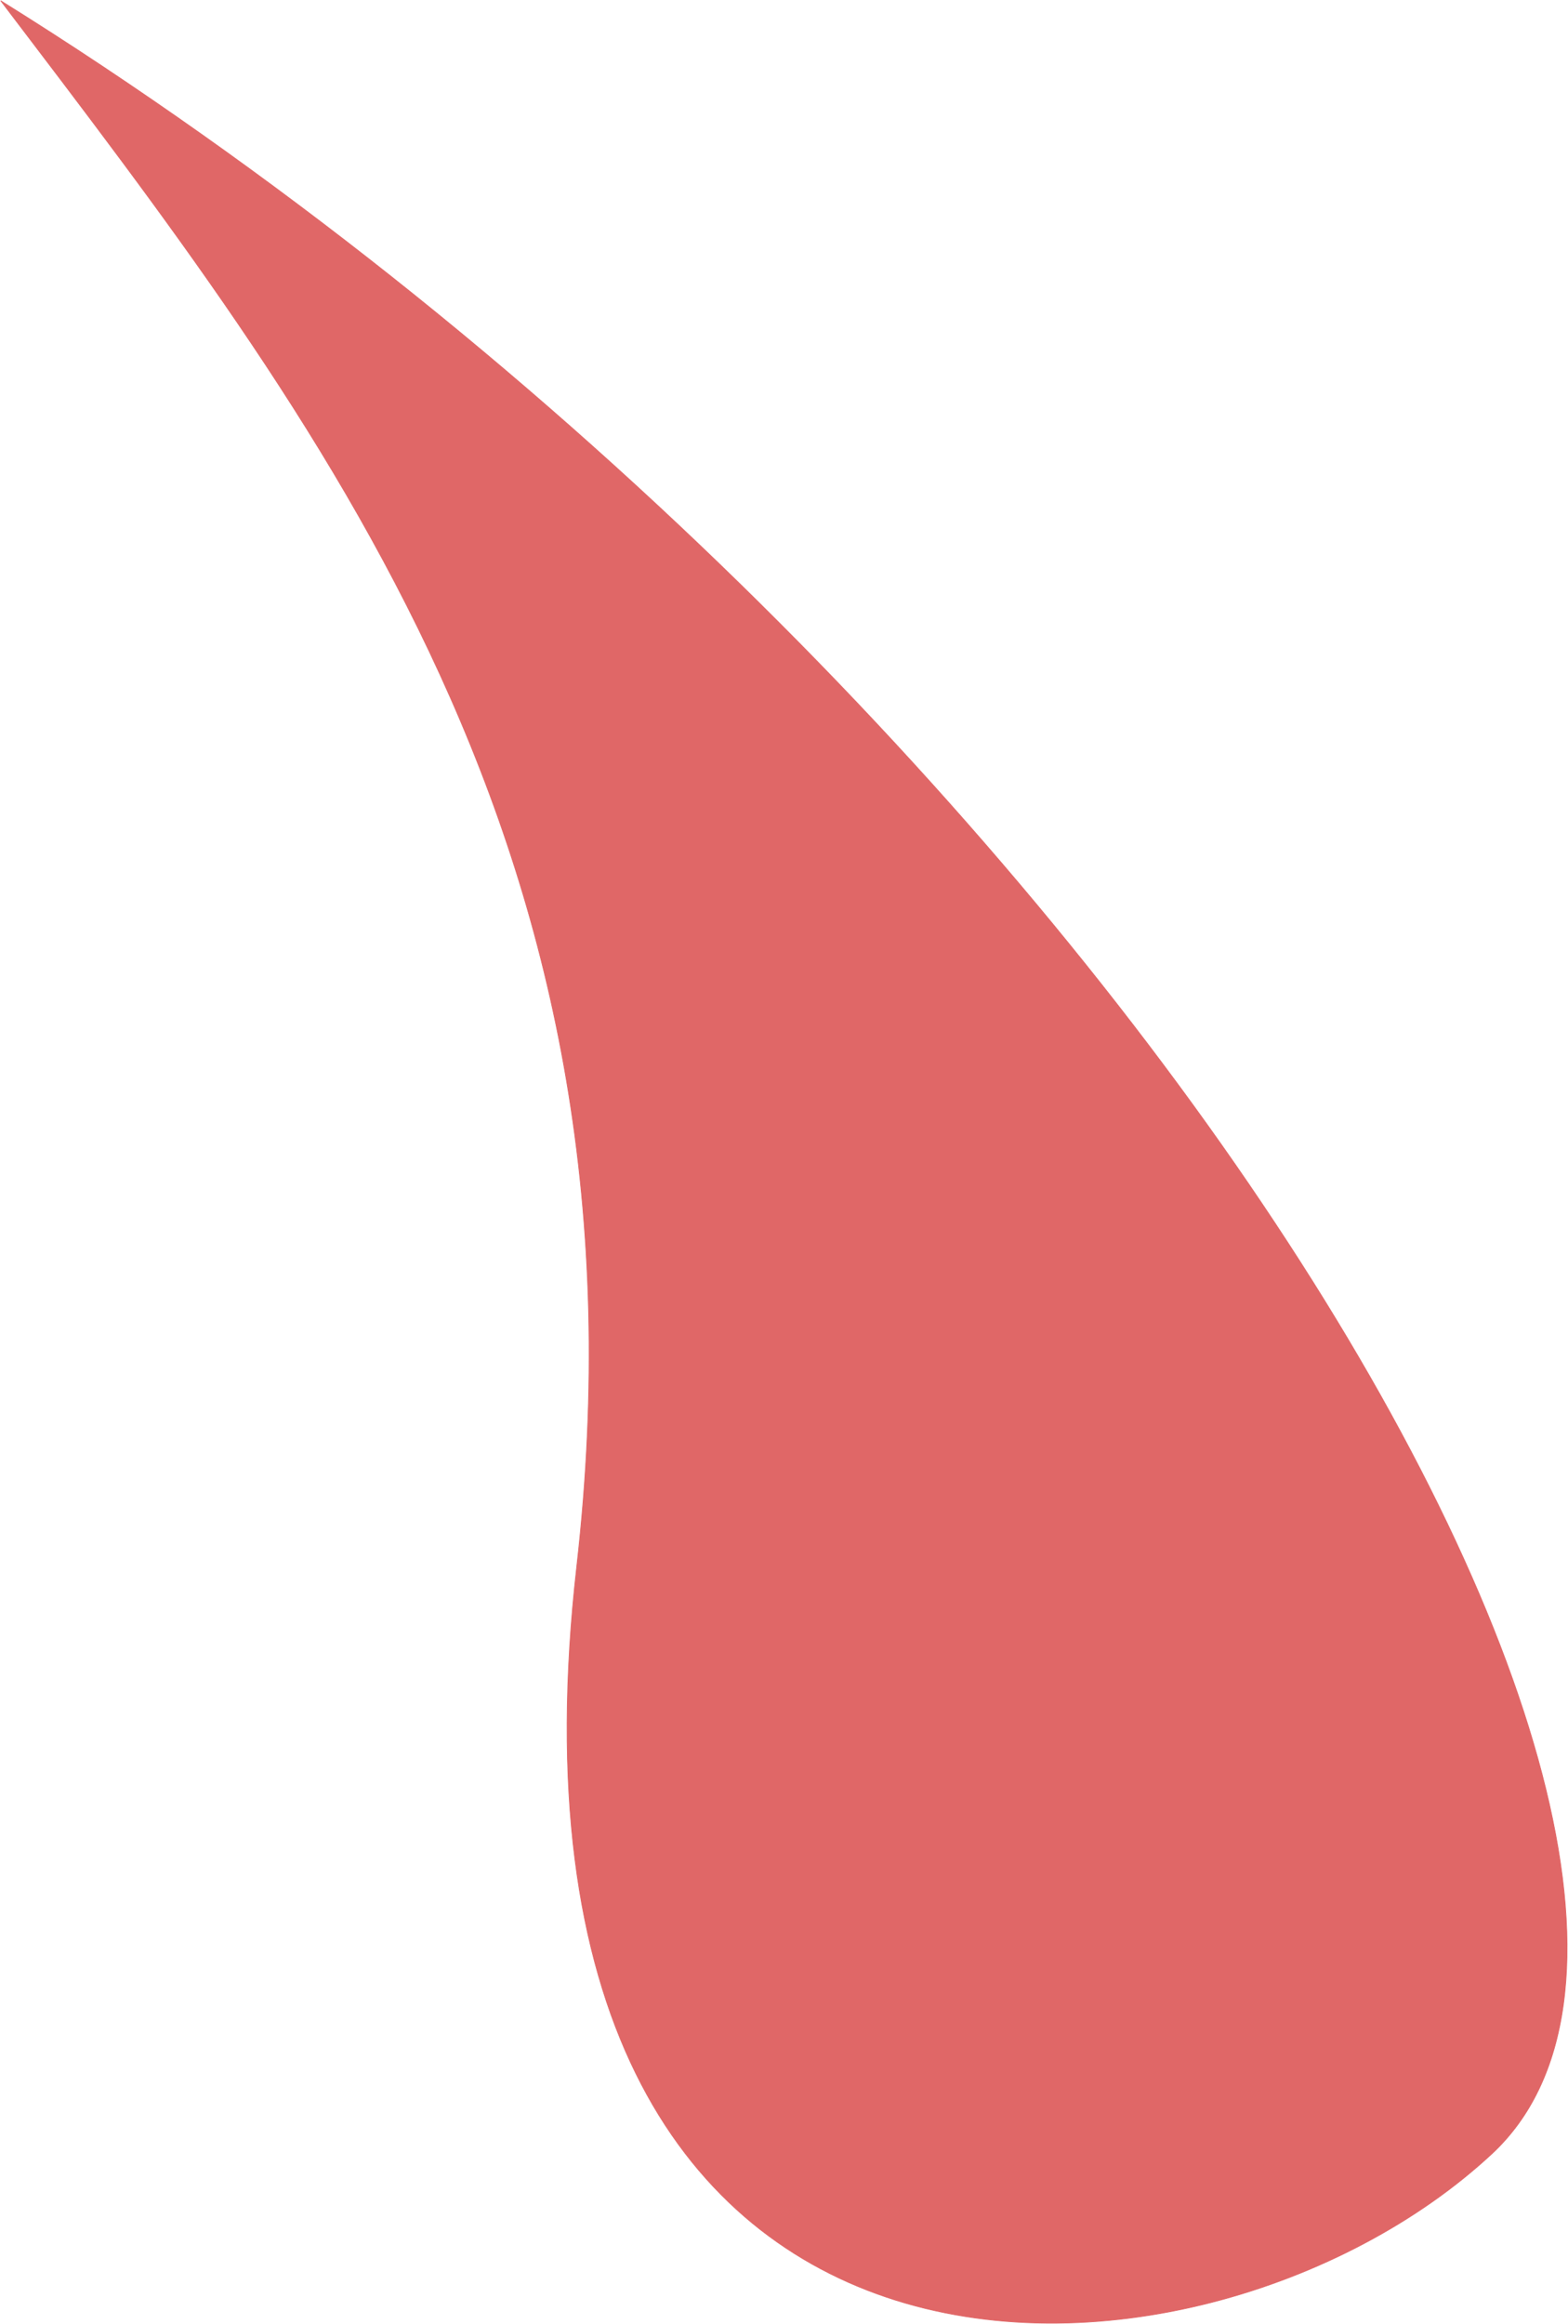 <?xml version="1.0" encoding="UTF-8"?> <svg xmlns="http://www.w3.org/2000/svg" width="2221" height="3290" viewBox="0 0 2221 3290" fill="none"> <path d="M817 2217C932.2 1205.8 457 601 1 1C1549 965 2561 2633 2113 3049C1697.48 3434.84 673 3481 817 2217Z" fill="#E06767" stroke="#E06767"></path> </svg> 